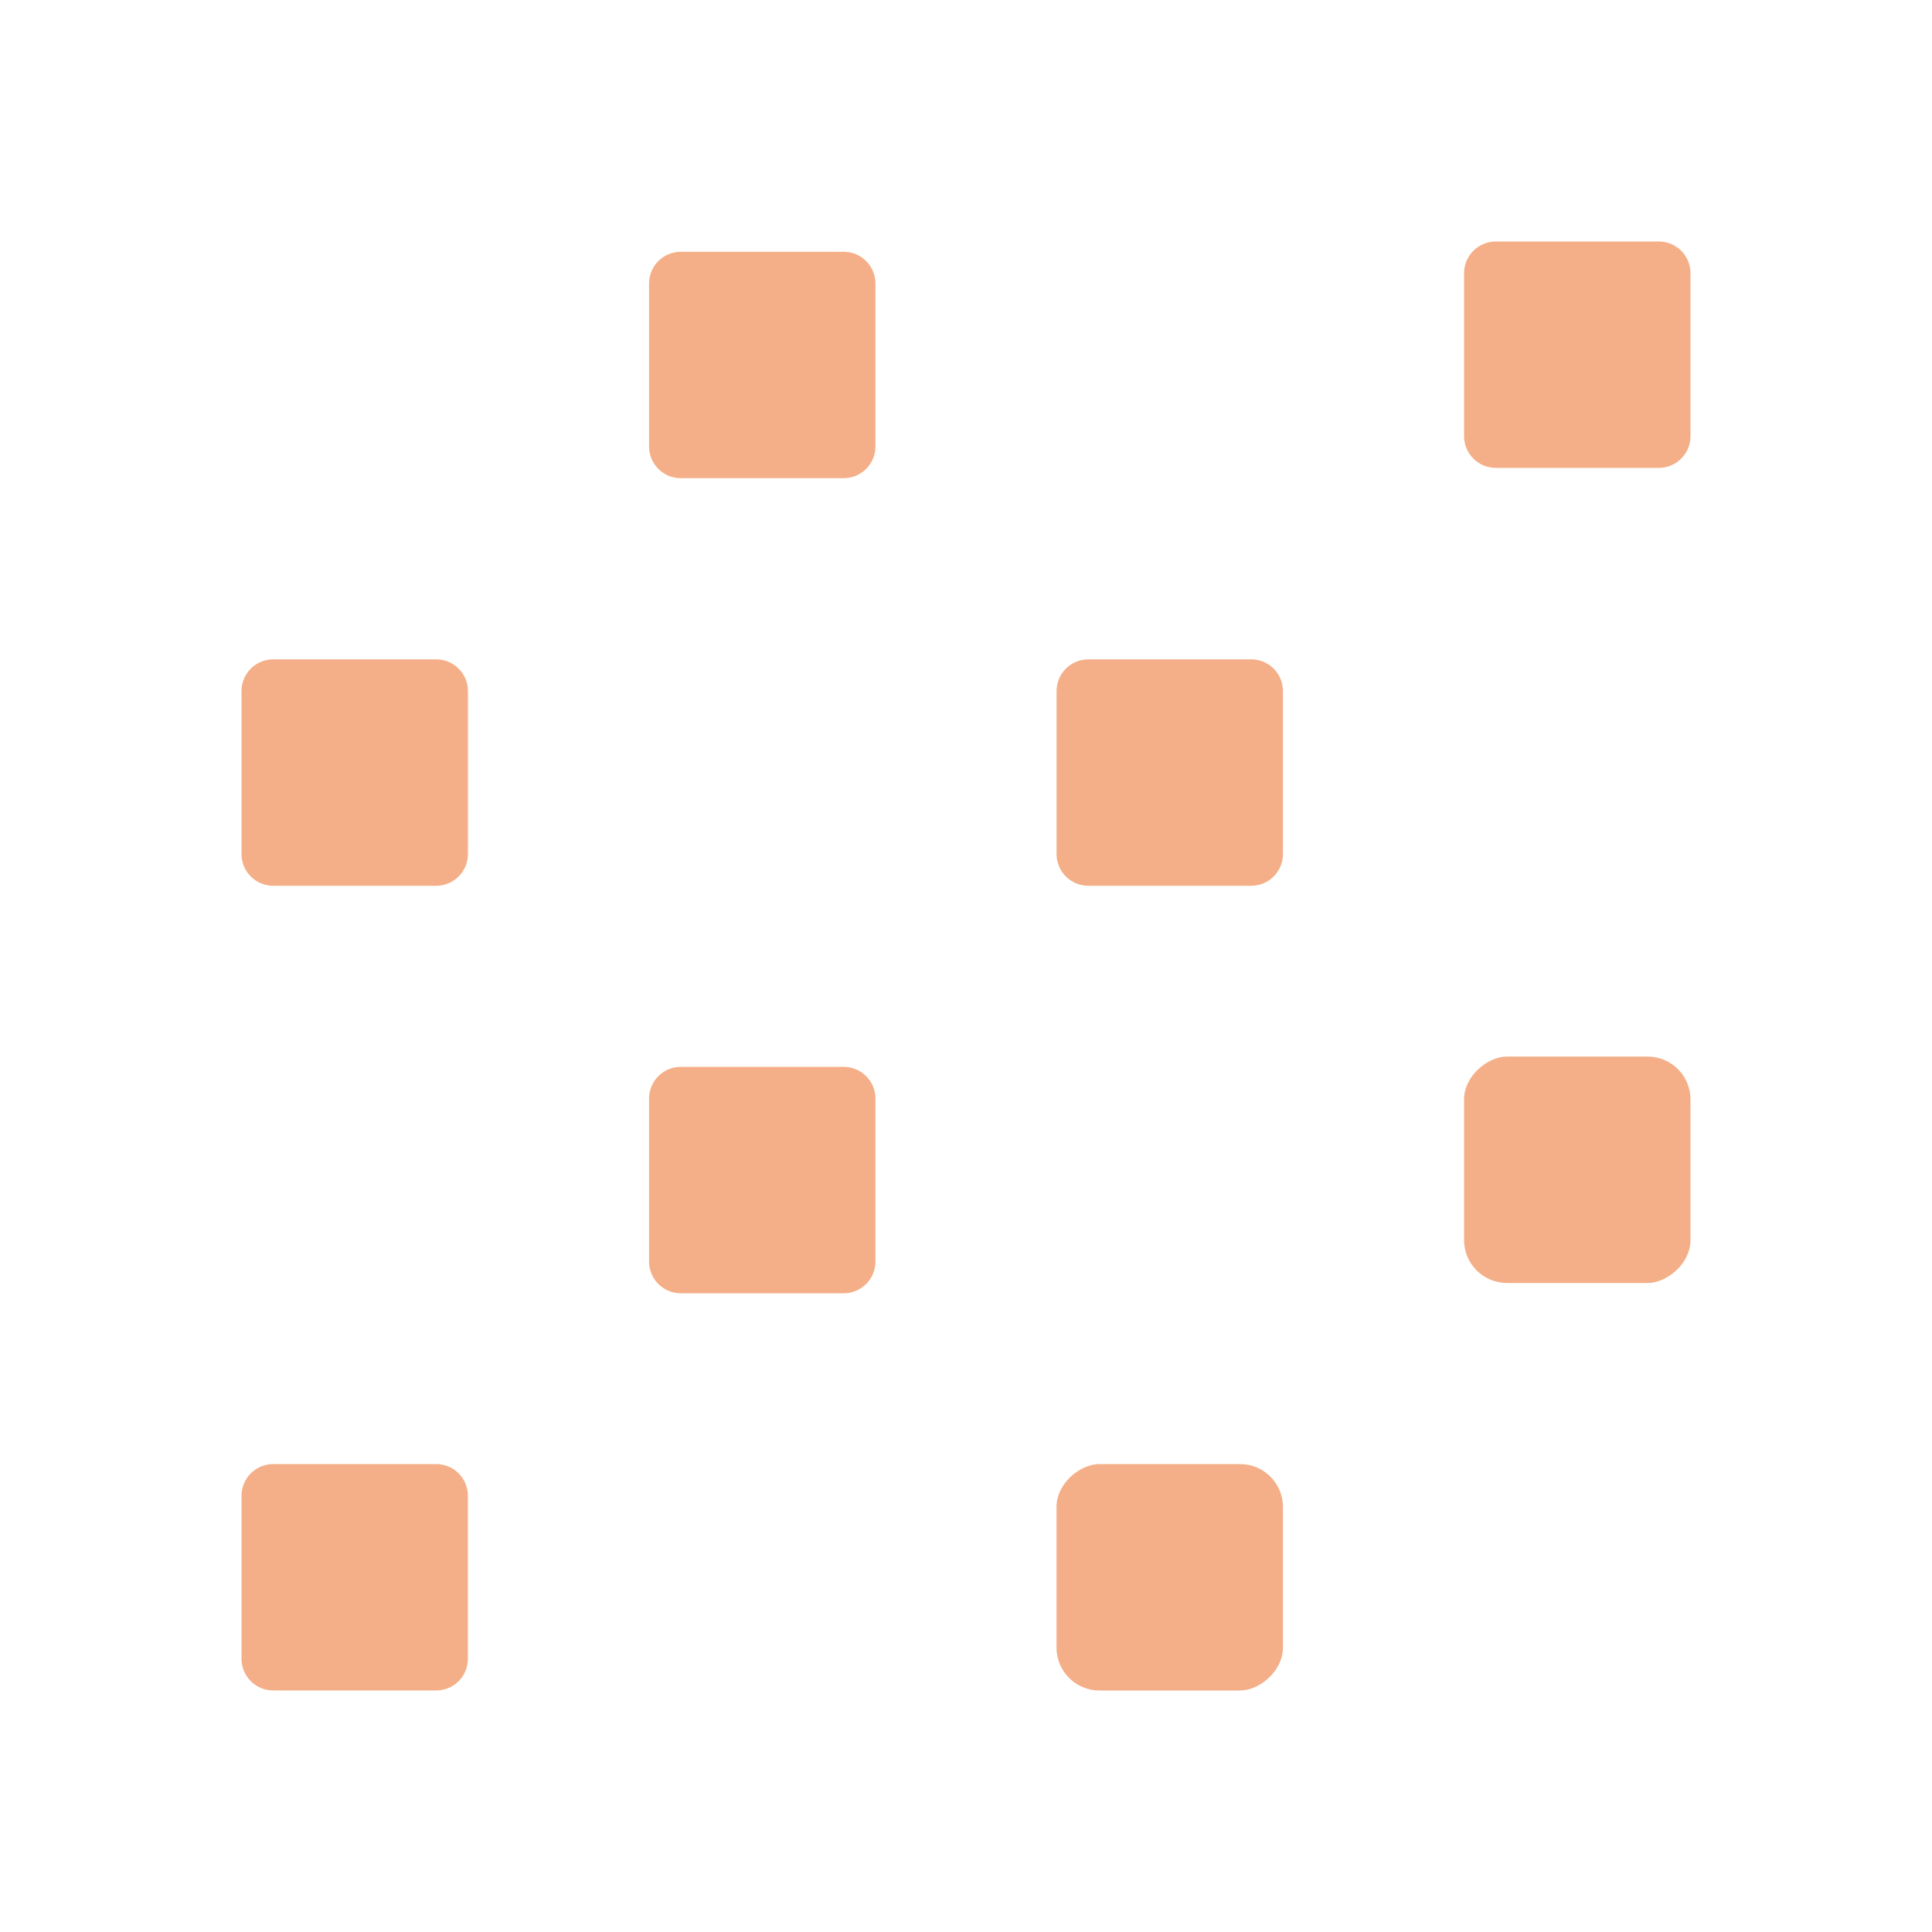 <svg width="40" height="40" viewBox="0 0 40 40" fill="none" xmlns="http://www.w3.org/2000/svg">
<g clip-path="url(#clip0_247_2638)">
<g clip-path="url(#clip1_247_2638)">
<path d="M9.688 14.308L9.688 17.683C9.688 18.045 9.394 18.339 9.031 18.339L5.656 18.339C5.294 18.339 5 18.045 5 17.683L5 14.308C5 13.945 5.294 13.651 5.656 13.651L9.031 13.651C9.394 13.651 9.688 13.945 9.688 14.308Z" fill="#F4AF88"/>
</g>
</g>
<g clip-path="url(#clip2_247_2638)">
<g clip-path="url(#clip3_247_2638)">
<path d="M26.562 14.308L26.562 17.683C26.562 18.045 26.269 18.339 25.906 18.339L22.531 18.339C22.169 18.339 21.875 18.045 21.875 17.683L21.875 14.308C21.875 13.945 22.169 13.651 22.531 13.651L25.906 13.651C26.269 13.651 26.562 13.945 26.562 14.308Z" fill="#F4AF88"/>
</g>
</g>
<g clip-path="url(#clip4_247_2638)">
<g clip-path="url(#clip5_247_2638)">
<path d="M35 5.656L35 9.031C35 9.393 34.706 9.687 34.344 9.687L30.969 9.687C30.606 9.687 30.312 9.393 30.312 9.031L30.312 5.656C30.312 5.293 30.606 5 30.969 5L34.344 5C34.706 5 35 5.293 35 5.656Z" fill="#F4AF88"/>
</g>
</g>
<g clip-path="url(#clip6_247_2638)">
<g clip-path="url(#clip7_247_2638)">
<path d="M18.125 5.869L18.125 9.244C18.125 9.607 17.831 9.9 17.469 9.9L14.094 9.9C13.731 9.9 13.438 9.607 13.438 9.244L13.438 5.869C13.438 5.507 13.731 5.213 14.094 5.213L17.469 5.213C17.831 5.213 18.125 5.507 18.125 5.869Z" fill="#F4AF88"/>
</g>
</g>
<g clip-path="url(#clip8_247_2638)">
<g clip-path="url(#clip9_247_2638)">
<path d="M17.469 26.776L14.094 26.776C13.731 26.776 13.438 26.482 13.438 26.12L13.438 22.745C13.438 22.382 13.731 22.088 14.094 22.088L17.469 22.088C17.831 22.088 18.125 22.382 18.125 22.745L18.125 26.12C18.125 26.482 17.831 26.776 17.469 26.776Z" fill="#F4AF88"/>
</g>
</g>
<g clip-path="url(#clip10_247_2638)">
<g clip-path="url(#clip11_247_2638)">
<path d="M9.031 34.999L5.656 34.999C5.294 34.999 5 34.706 5 34.343L5 30.968C5 30.606 5.294 30.312 5.656 30.312L9.031 30.312C9.394 30.312 9.687 30.606 9.687 30.968L9.687 34.343C9.687 34.706 9.394 34.999 9.031 34.999Z" fill="#F4AF88"/>
</g>
</g>
<rect x="30.312" y="26.563" width="4.688" height="4.688" rx="0.888" transform="rotate(-90 30.312 26.563)" fill="#F4AF88"/>
<rect x="21.874" y="35" width="4.688" height="4.688" rx="0.888" transform="rotate(-90 21.874 35)" fill="#F4AF88"/>
<defs>
<clipPath id="clip0_247_2638">
<rect width="4.688" height="5.625" fill="white" transform="translate(5 13.437)"/>
</clipPath>
<clipPath id="clip1_247_2638">
<rect width="4.688" height="5.625" fill="white" transform="translate(5 13.437)"/>
</clipPath>
<clipPath id="clip2_247_2638">
<rect width="4.688" height="5.625" fill="white" transform="translate(21.874 13.437)"/>
</clipPath>
<clipPath id="clip3_247_2638">
<rect width="4.688" height="5.625" fill="white" transform="translate(21.874 13.437)"/>
</clipPath>
<clipPath id="clip4_247_2638">
<rect width="4.688" height="4.688" fill="white" transform="translate(30.312 5)"/>
</clipPath>
<clipPath id="clip5_247_2638">
<rect width="4.688" height="4.688" fill="white" transform="translate(30.312 5)"/>
</clipPath>
<clipPath id="clip6_247_2638">
<rect width="4.688" height="5.625" fill="white" transform="translate(13.438 5)"/>
</clipPath>
<clipPath id="clip7_247_2638">
<rect width="4.688" height="5.625" fill="white" transform="translate(13.438 5)"/>
</clipPath>
<clipPath id="clip8_247_2638">
<rect width="4.688" height="5.625" fill="white" transform="translate(13.438 21.875)"/>
</clipPath>
<clipPath id="clip9_247_2638">
<rect width="4.688" height="5.625" fill="white" transform="translate(13.438 21.875)"/>
</clipPath>
<clipPath id="clip10_247_2638">
<rect width="4.688" height="4.688" fill="white" transform="translate(5 30.312)"/>
</clipPath>
<clipPath id="clip11_247_2638">
<rect width="4.688" height="4.688" fill="white" transform="translate(5 30.312)"/>
</clipPath>
</defs>
</svg>
